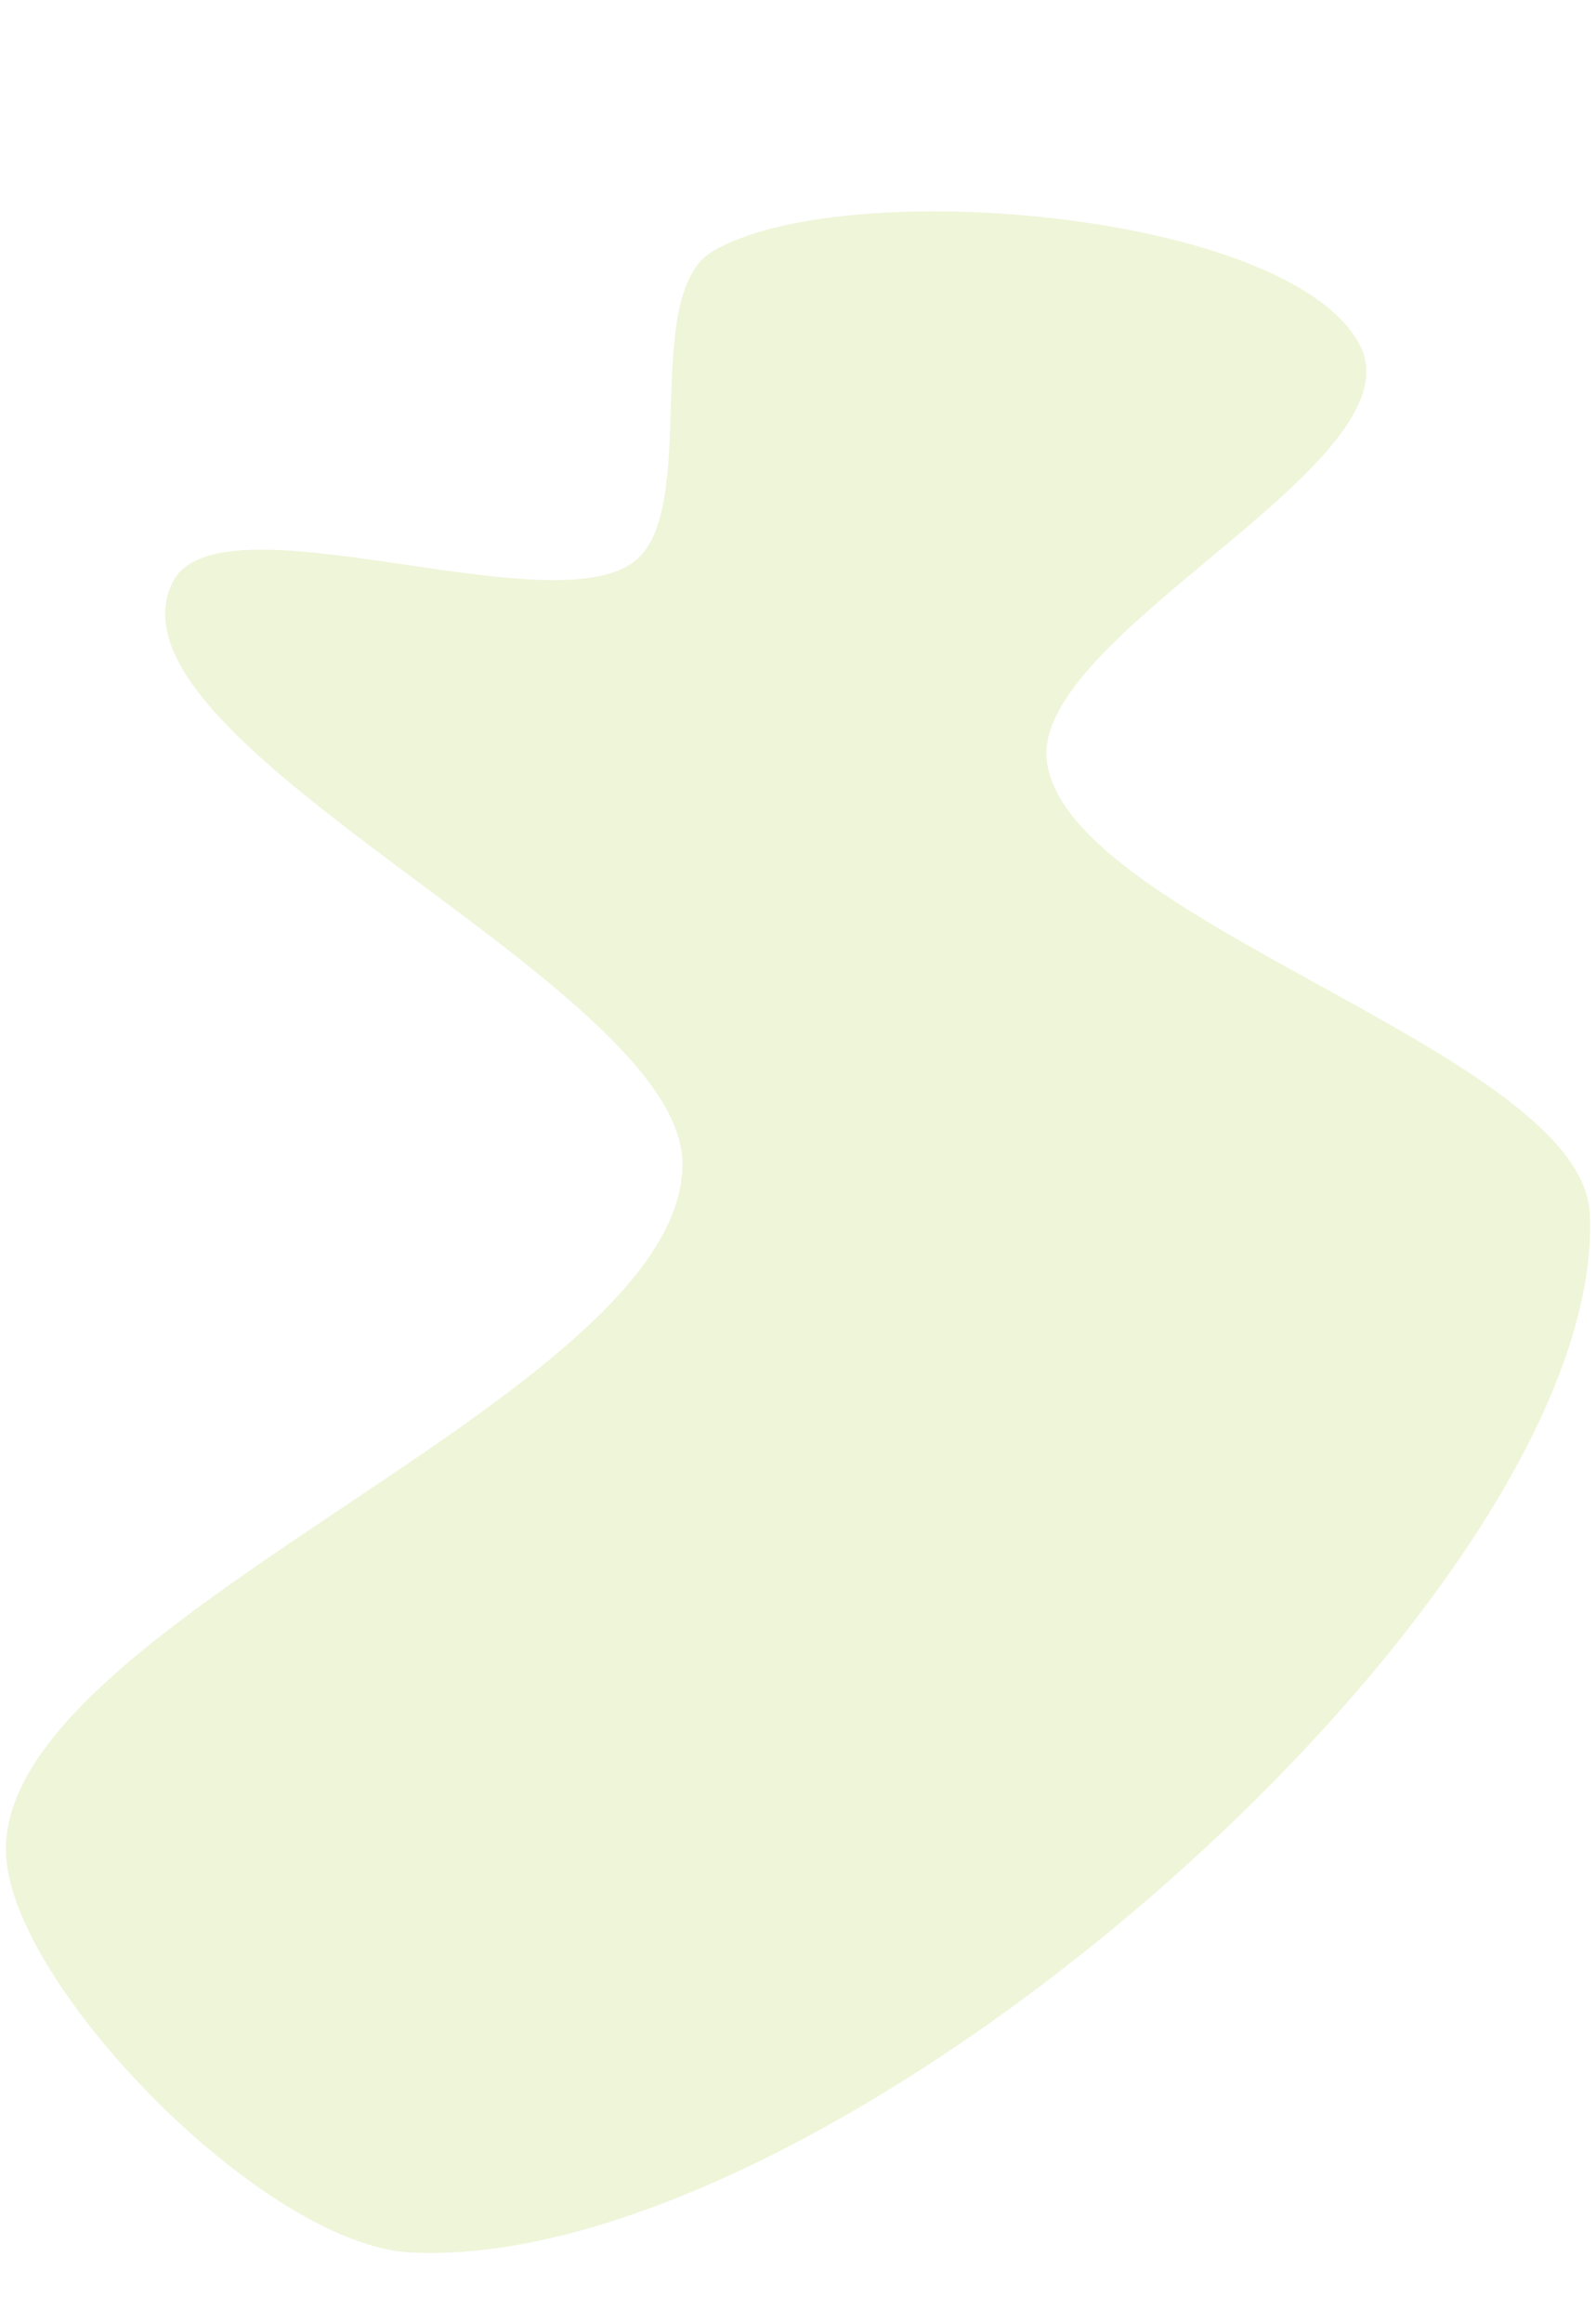<?xml version="1.0" encoding="UTF-8"?>
<svg xmlns="http://www.w3.org/2000/svg" id="Layer_1" viewBox="0 0 550 800">
  <defs>
    <style>.cls-1{opacity:.18;}.cls-2{fill:#a5ca2f;stroke-width:0px;}</style>
  </defs>
  <g id="Artboard_10" class="cls-1">
    <path class="cls-2" d="m245.74,86.44c45.67-26.65,198.66-13.46,222.79,32.22,21.56,40.81-114.56,100.14-107.68,144.18,8.6,55.07,184.48,99.91,187.03,155.19,5.99,129.88-258.97,364.65-406.14,357.63-51.03-2.43-138.14-92.36-139.69-137.4-2.77-80.52,232.49-156.8,233.14-237.2.53-61.76-202.49-144.26-175.87-200.25,15.17-31.9,129.06,14.85,158.94-7.21,23.55-17.4,1.83-92.2,27.49-107.17Z"></path>
  </g>
</svg>
